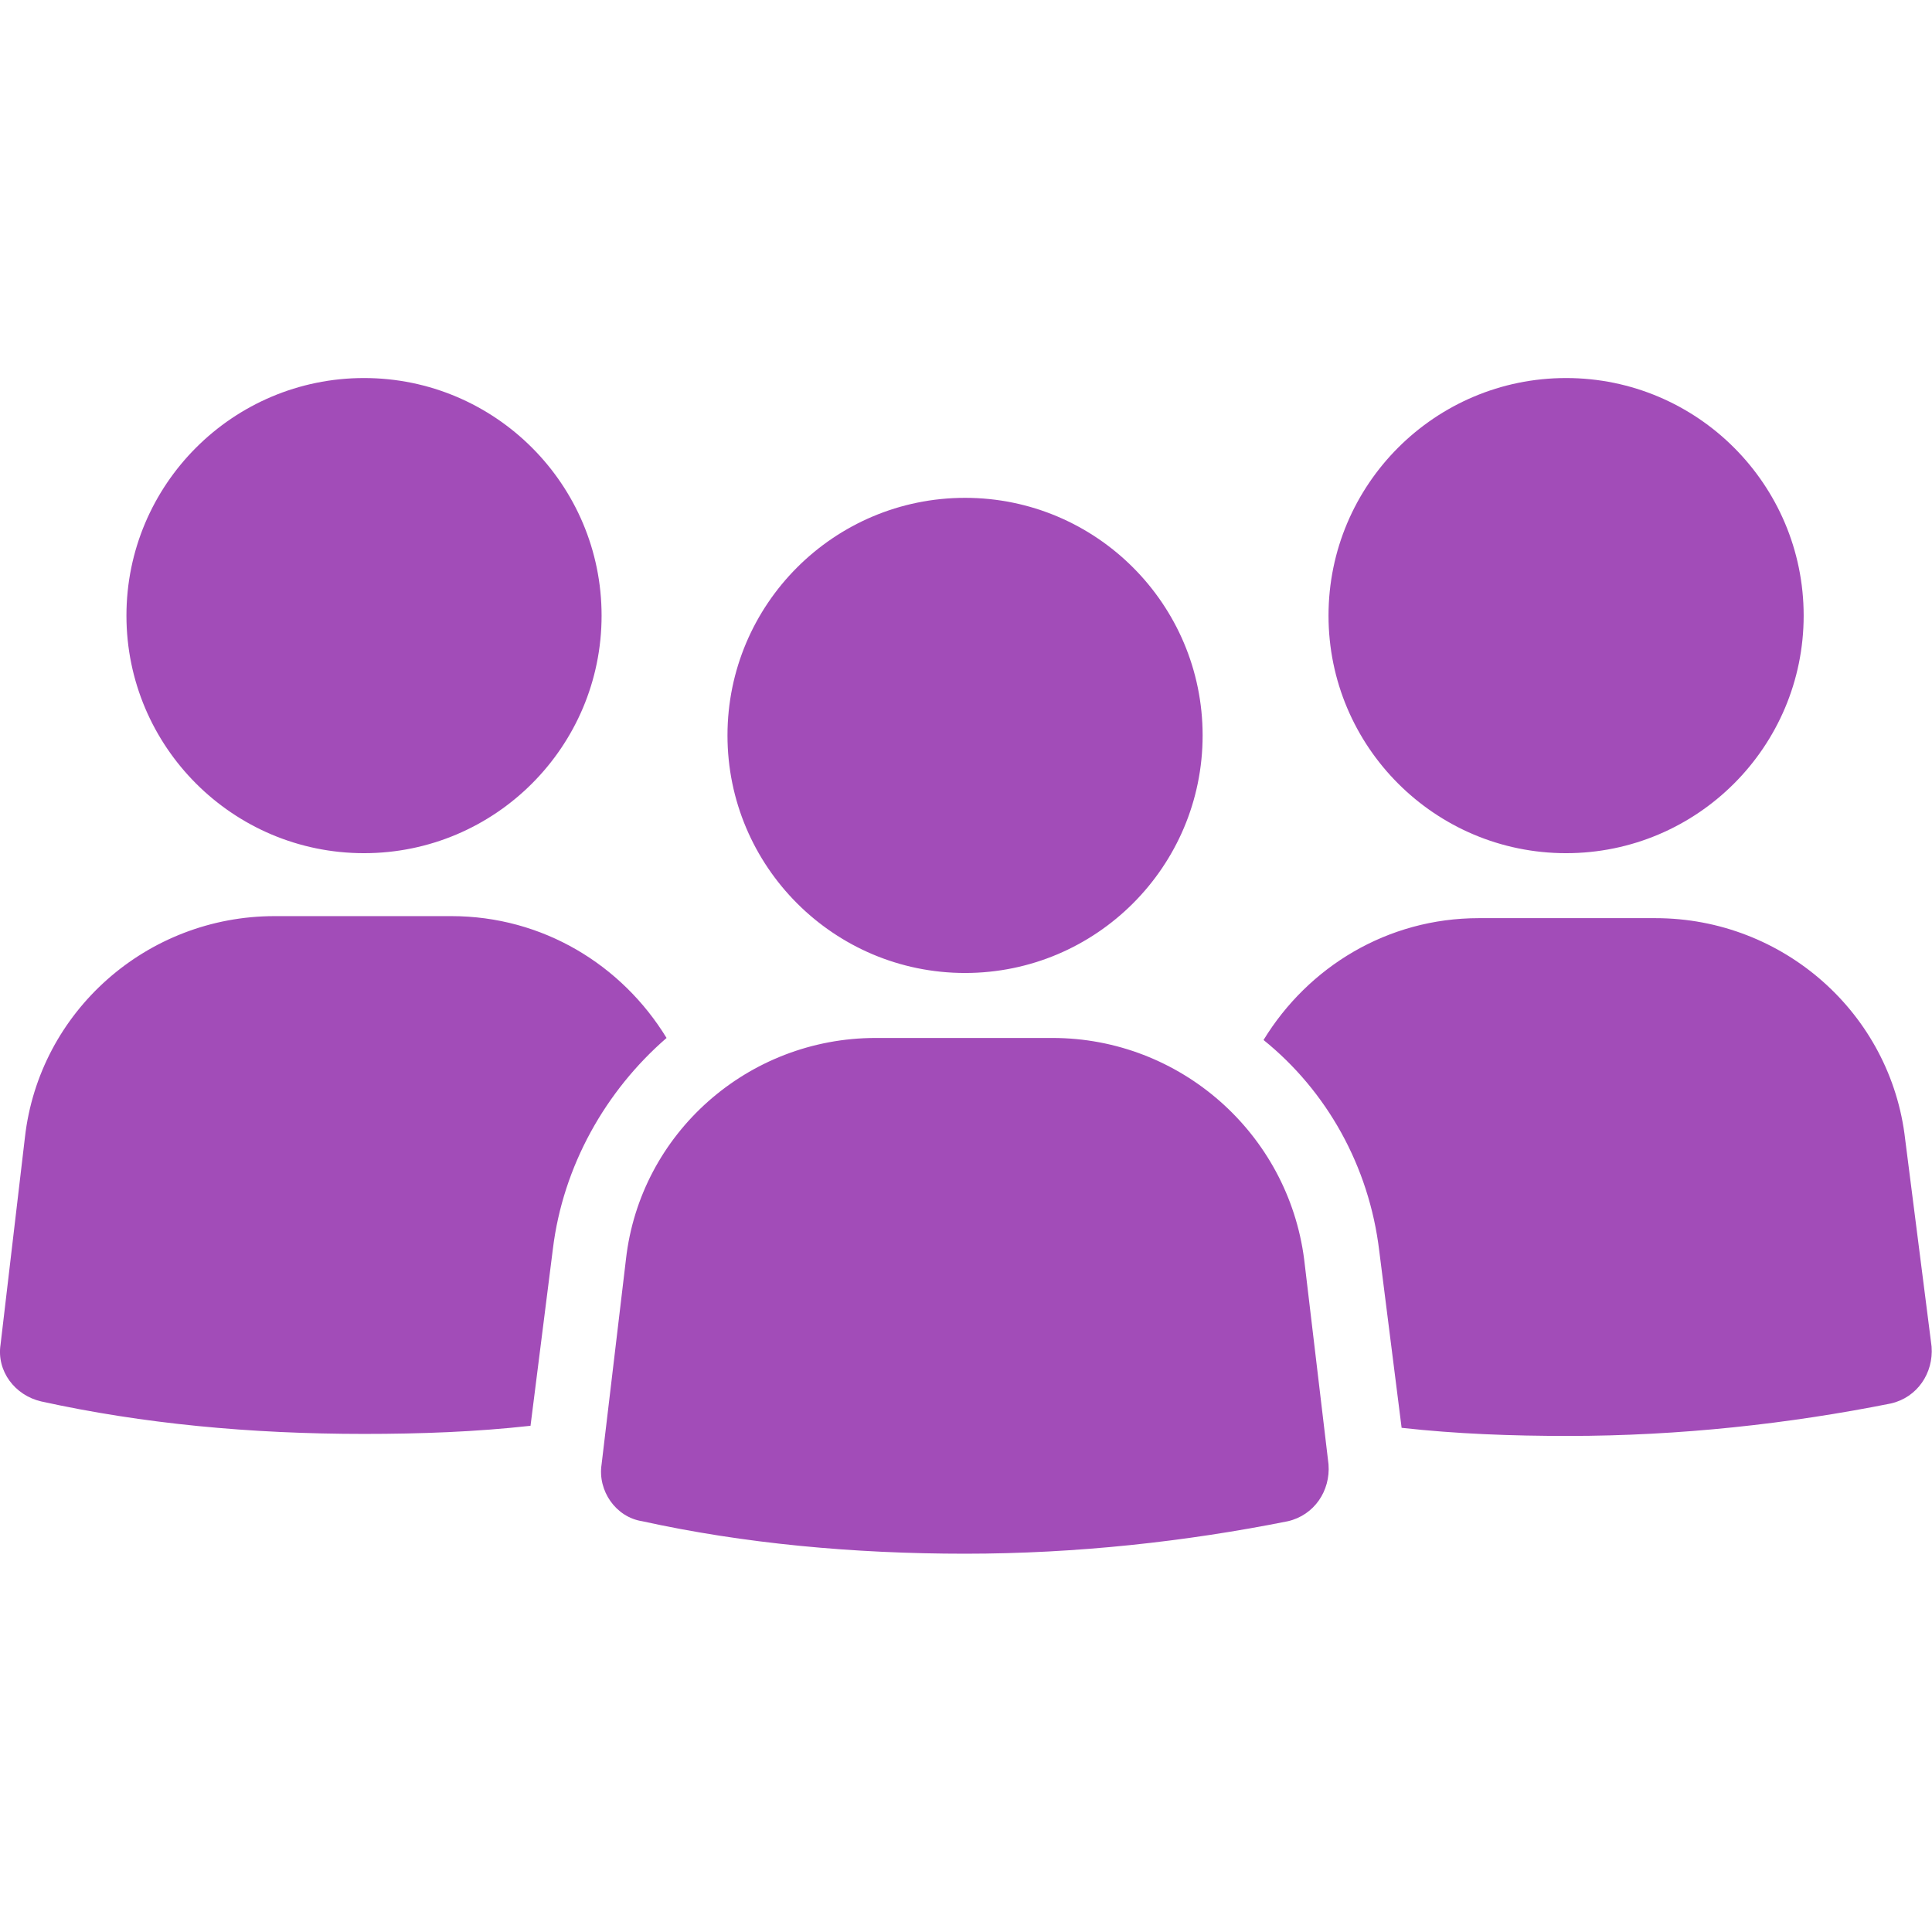 <?xml version="1.0" encoding="UTF-8" standalone="no"?>
<!DOCTYPE svg PUBLIC "-//W3C//DTD SVG 1.1//EN" "http://www.w3.org/Graphics/SVG/1.1/DTD/svg11.dtd">
<svg width="100%" height="100%" viewBox="0 0 100 100" version="1.1" xmlns="http://www.w3.org/2000/svg" xmlns:xlink="http://www.w3.org/1999/xlink" xml:space="preserve" xmlns:serif="http://www.serif.com/" style="fill-rule:evenodd;clip-rule:evenodd;stroke-linejoin:round;stroke-miterlimit:2;">
    <g transform="matrix(1.051,0,0,1.051,-2.599,-2.504)">
        <path d="M20.4,21C26.857,21 32.1,26.243 32.1,32.7C32.1,39.157 26.857,44.4 20.4,44.4C13.943,44.4 8.7,39.157 8.7,32.7C8.7,26.243 13.943,21 20.4,21ZM35.3,53.5C32.3,56.1 30.2,59.8 29.7,63.9L28.6,72.6C25.9,72.9 23.2,73 20.4,73C14.8,73 9.5,72.5 4.5,71.4C3.2,71.1 2.3,69.9 2.5,68.6L3.7,58.4C4.4,52.2 9.7,47.5 16,47.5L24.7,47.5C29.2,47.5 33.1,49.9 35.3,53.5ZM79.6,21C86.057,21 91.3,26.243 91.3,32.7C91.3,39.157 86.057,44.4 79.6,44.4C73.143,44.4 67.9,39.157 67.9,32.7C67.9,26.243 73.143,21 79.6,21ZM96.3,58.5L97.6,68.7C97.7,70 96.9,71.2 95.6,71.5C90.6,72.5 85.2,73.1 79.7,73.1C76.9,73.1 74.2,73 71.5,72.7L70.4,64C69.9,59.8 67.8,56.1 64.7,53.6C66.9,50 70.8,47.6 75.3,47.6L84,47.6C90.3,47.6 95.6,52.3 96.3,58.5ZM54.3,53.5C60.6,53.5 65.9,58.2 66.7,64.4L67.9,74.5C68,75.8 67.2,77 65.9,77.3C60.9,78.3 55.5,78.9 50,78.9C44.5,78.9 39.1,78.4 34.1,77.3C32.8,77.1 31.9,75.8 32.1,74.5L33.3,64.4C34,58.2 39.3,53.5 45.6,53.5L54.3,53.5ZM50,26.9C56.457,26.9 61.7,32.143 61.7,38.6C61.7,45.057 56.457,50.3 50,50.3C43.543,50.3 38.3,45.057 38.3,38.6C38.3,32.143 43.543,26.9 50,26.9Z" style="fill:rgb(162,76,184);"/>
    </g>
</svg>
